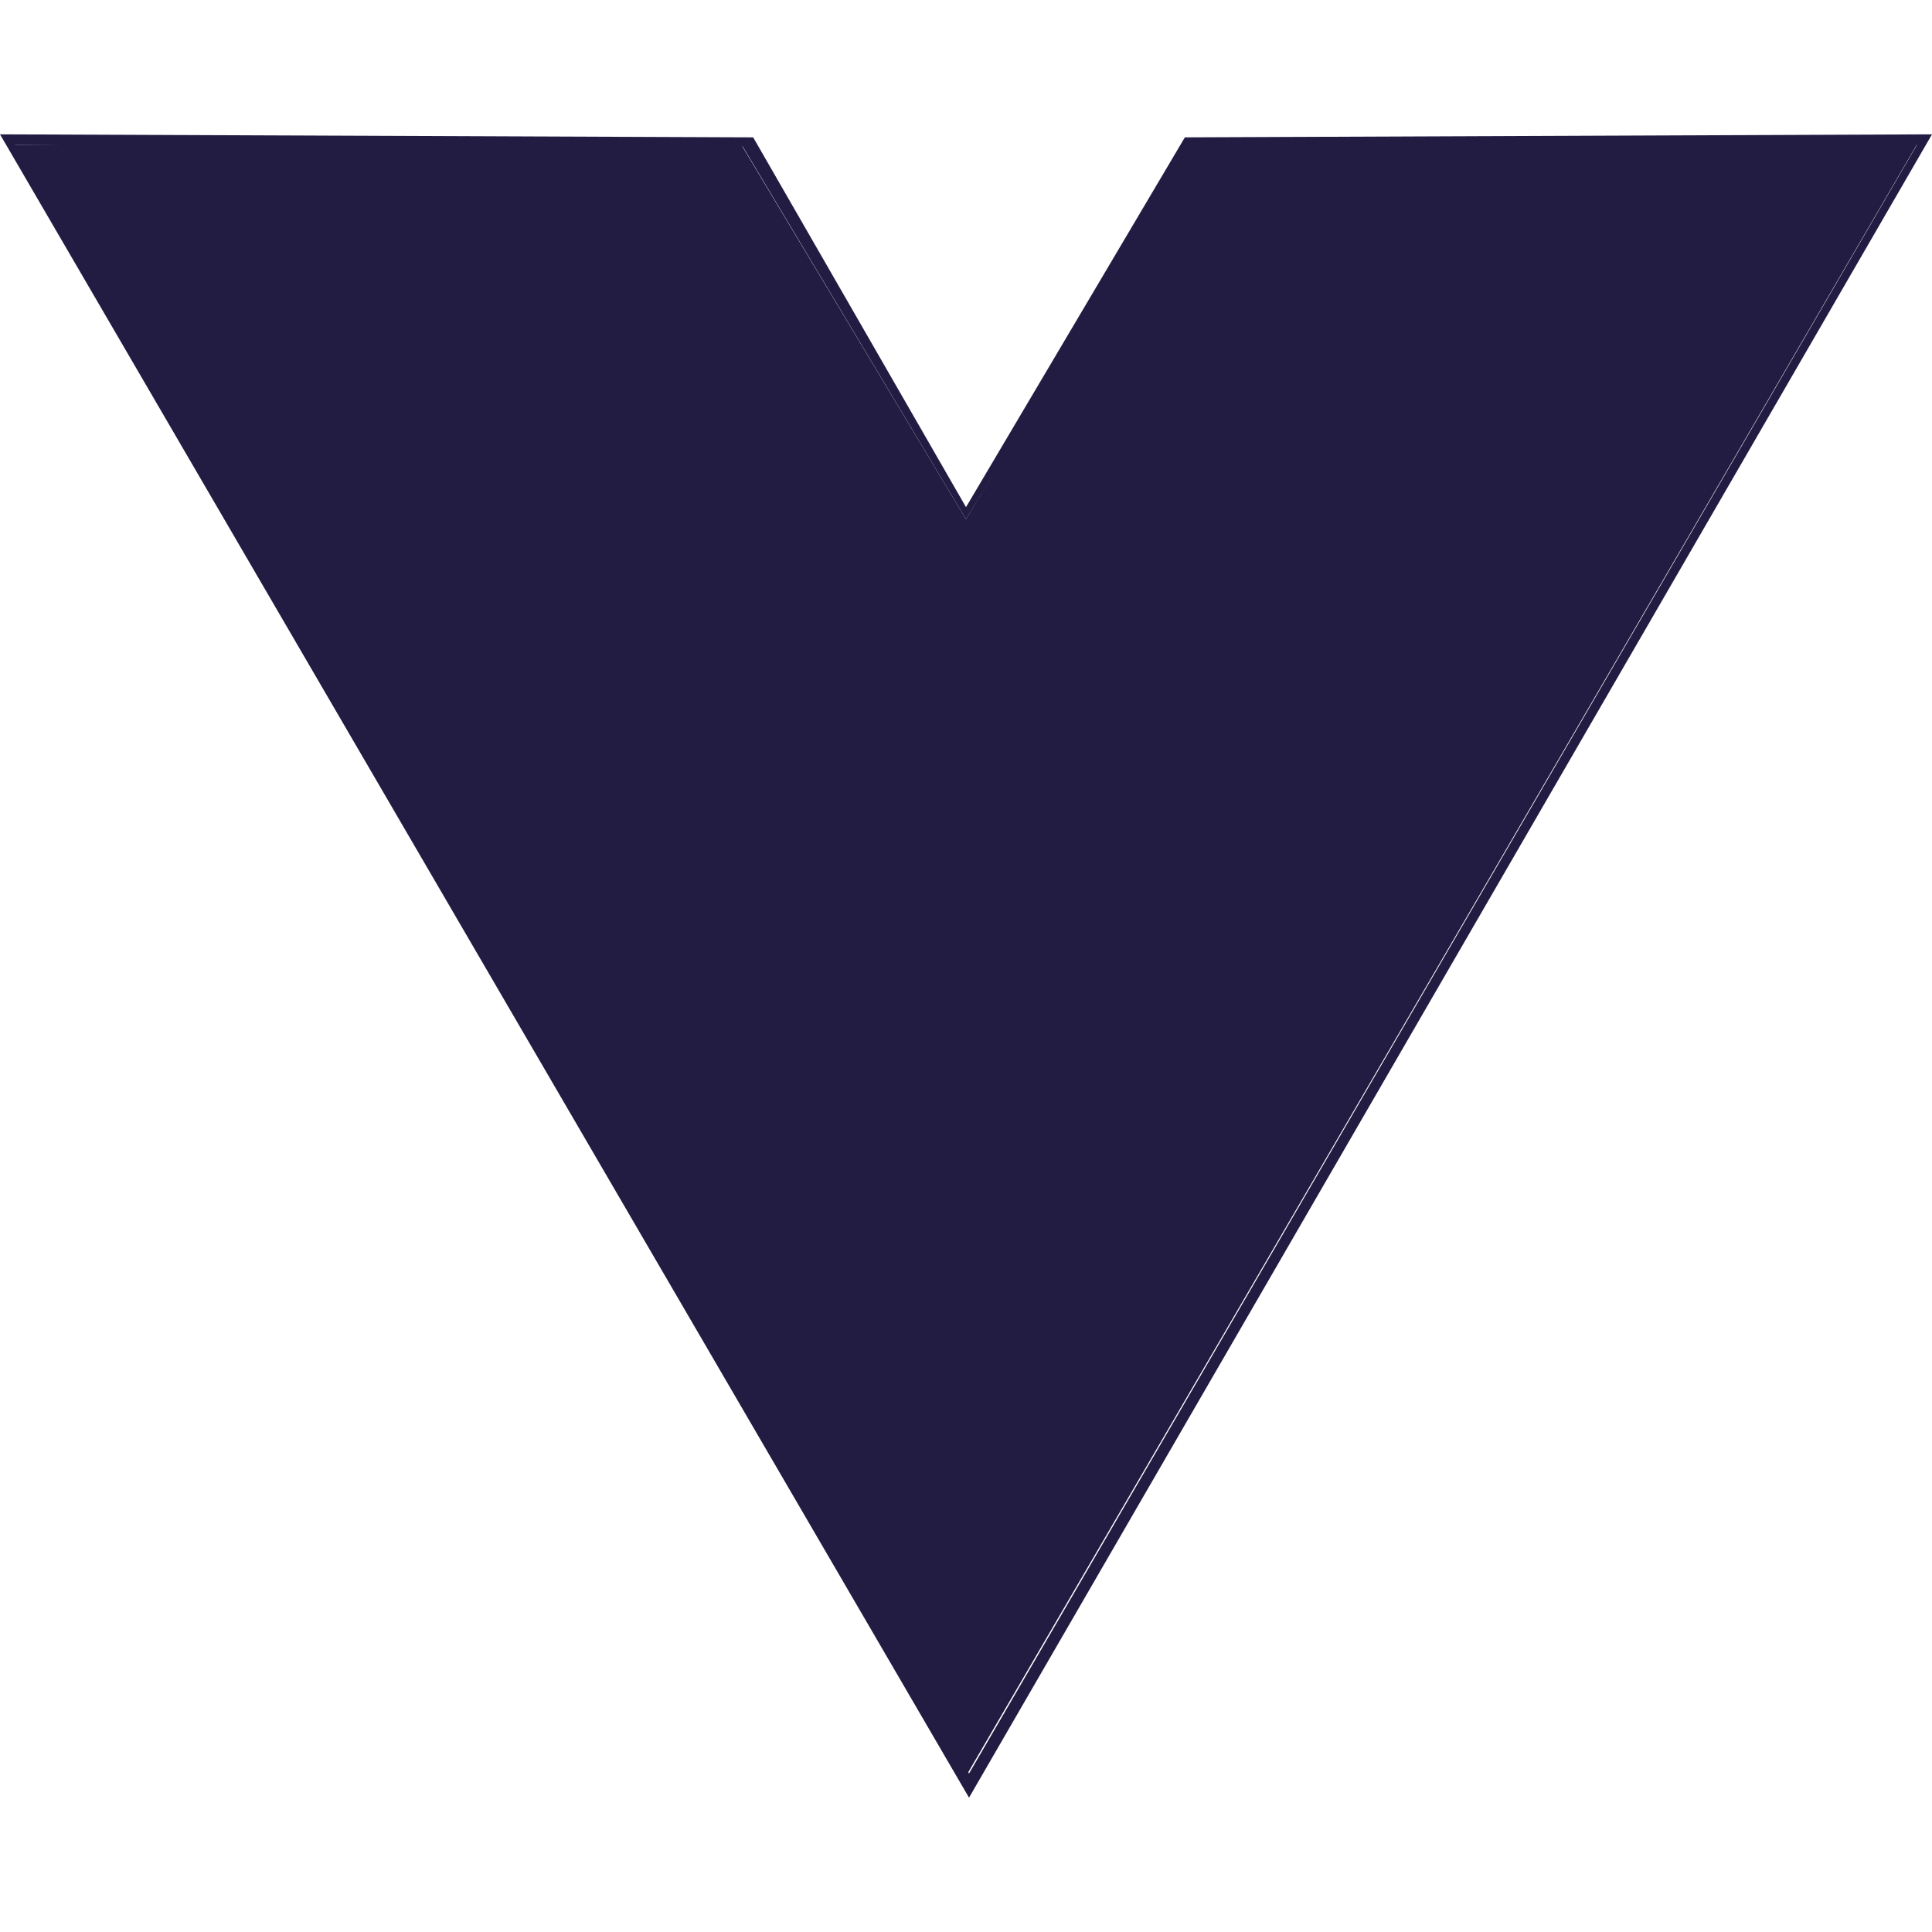 <?xml version="1.0" encoding="utf-8"?>
<!-- Generator: Adobe Illustrator 25.2.0, SVG Export Plug-In . SVG Version: 6.00 Build 0)  -->
<svg version="1.1" id="Layer_1" xmlns="http://www.w3.org/2000/svg" xmlns:xlink="http://www.w3.org/1999/xlink" x="0px" y="0px"
	 viewBox="0 0 128 128" style="enable-background:new 0 0 128 128;" xml:space="preserve">
<style type="text/css">
	.st0{fill:#221C43;}
</style>
<path class="st0" d="M0,8.9l49.9,0.2L64,33.6L78.5,9.1L128,8.9L64.2,119.1L0,8.9z M127,9.6l-24.4,0L64.1,75.6L25.7,9.6l-24.7,0
	l63.2,107.9L127,9.6z M101.8,9.6L79.1,9.7L64,34.4L49.2,9.7L26.4,9.6L64.2,74L101.8,9.6z M26,9.4l23,0 M26,9.4l23,0"/>
<path class="st0" d="M26,9.4l23,0l15,25l15-25l23,0L64.2,75.1L26,9.4z"/>
<path class="st0" d="M0.9,9.6L26,9.4l38.2,65.7L102,9.4l25.1,0l-63,108.1L0.9,9.6z"/>
</svg>
